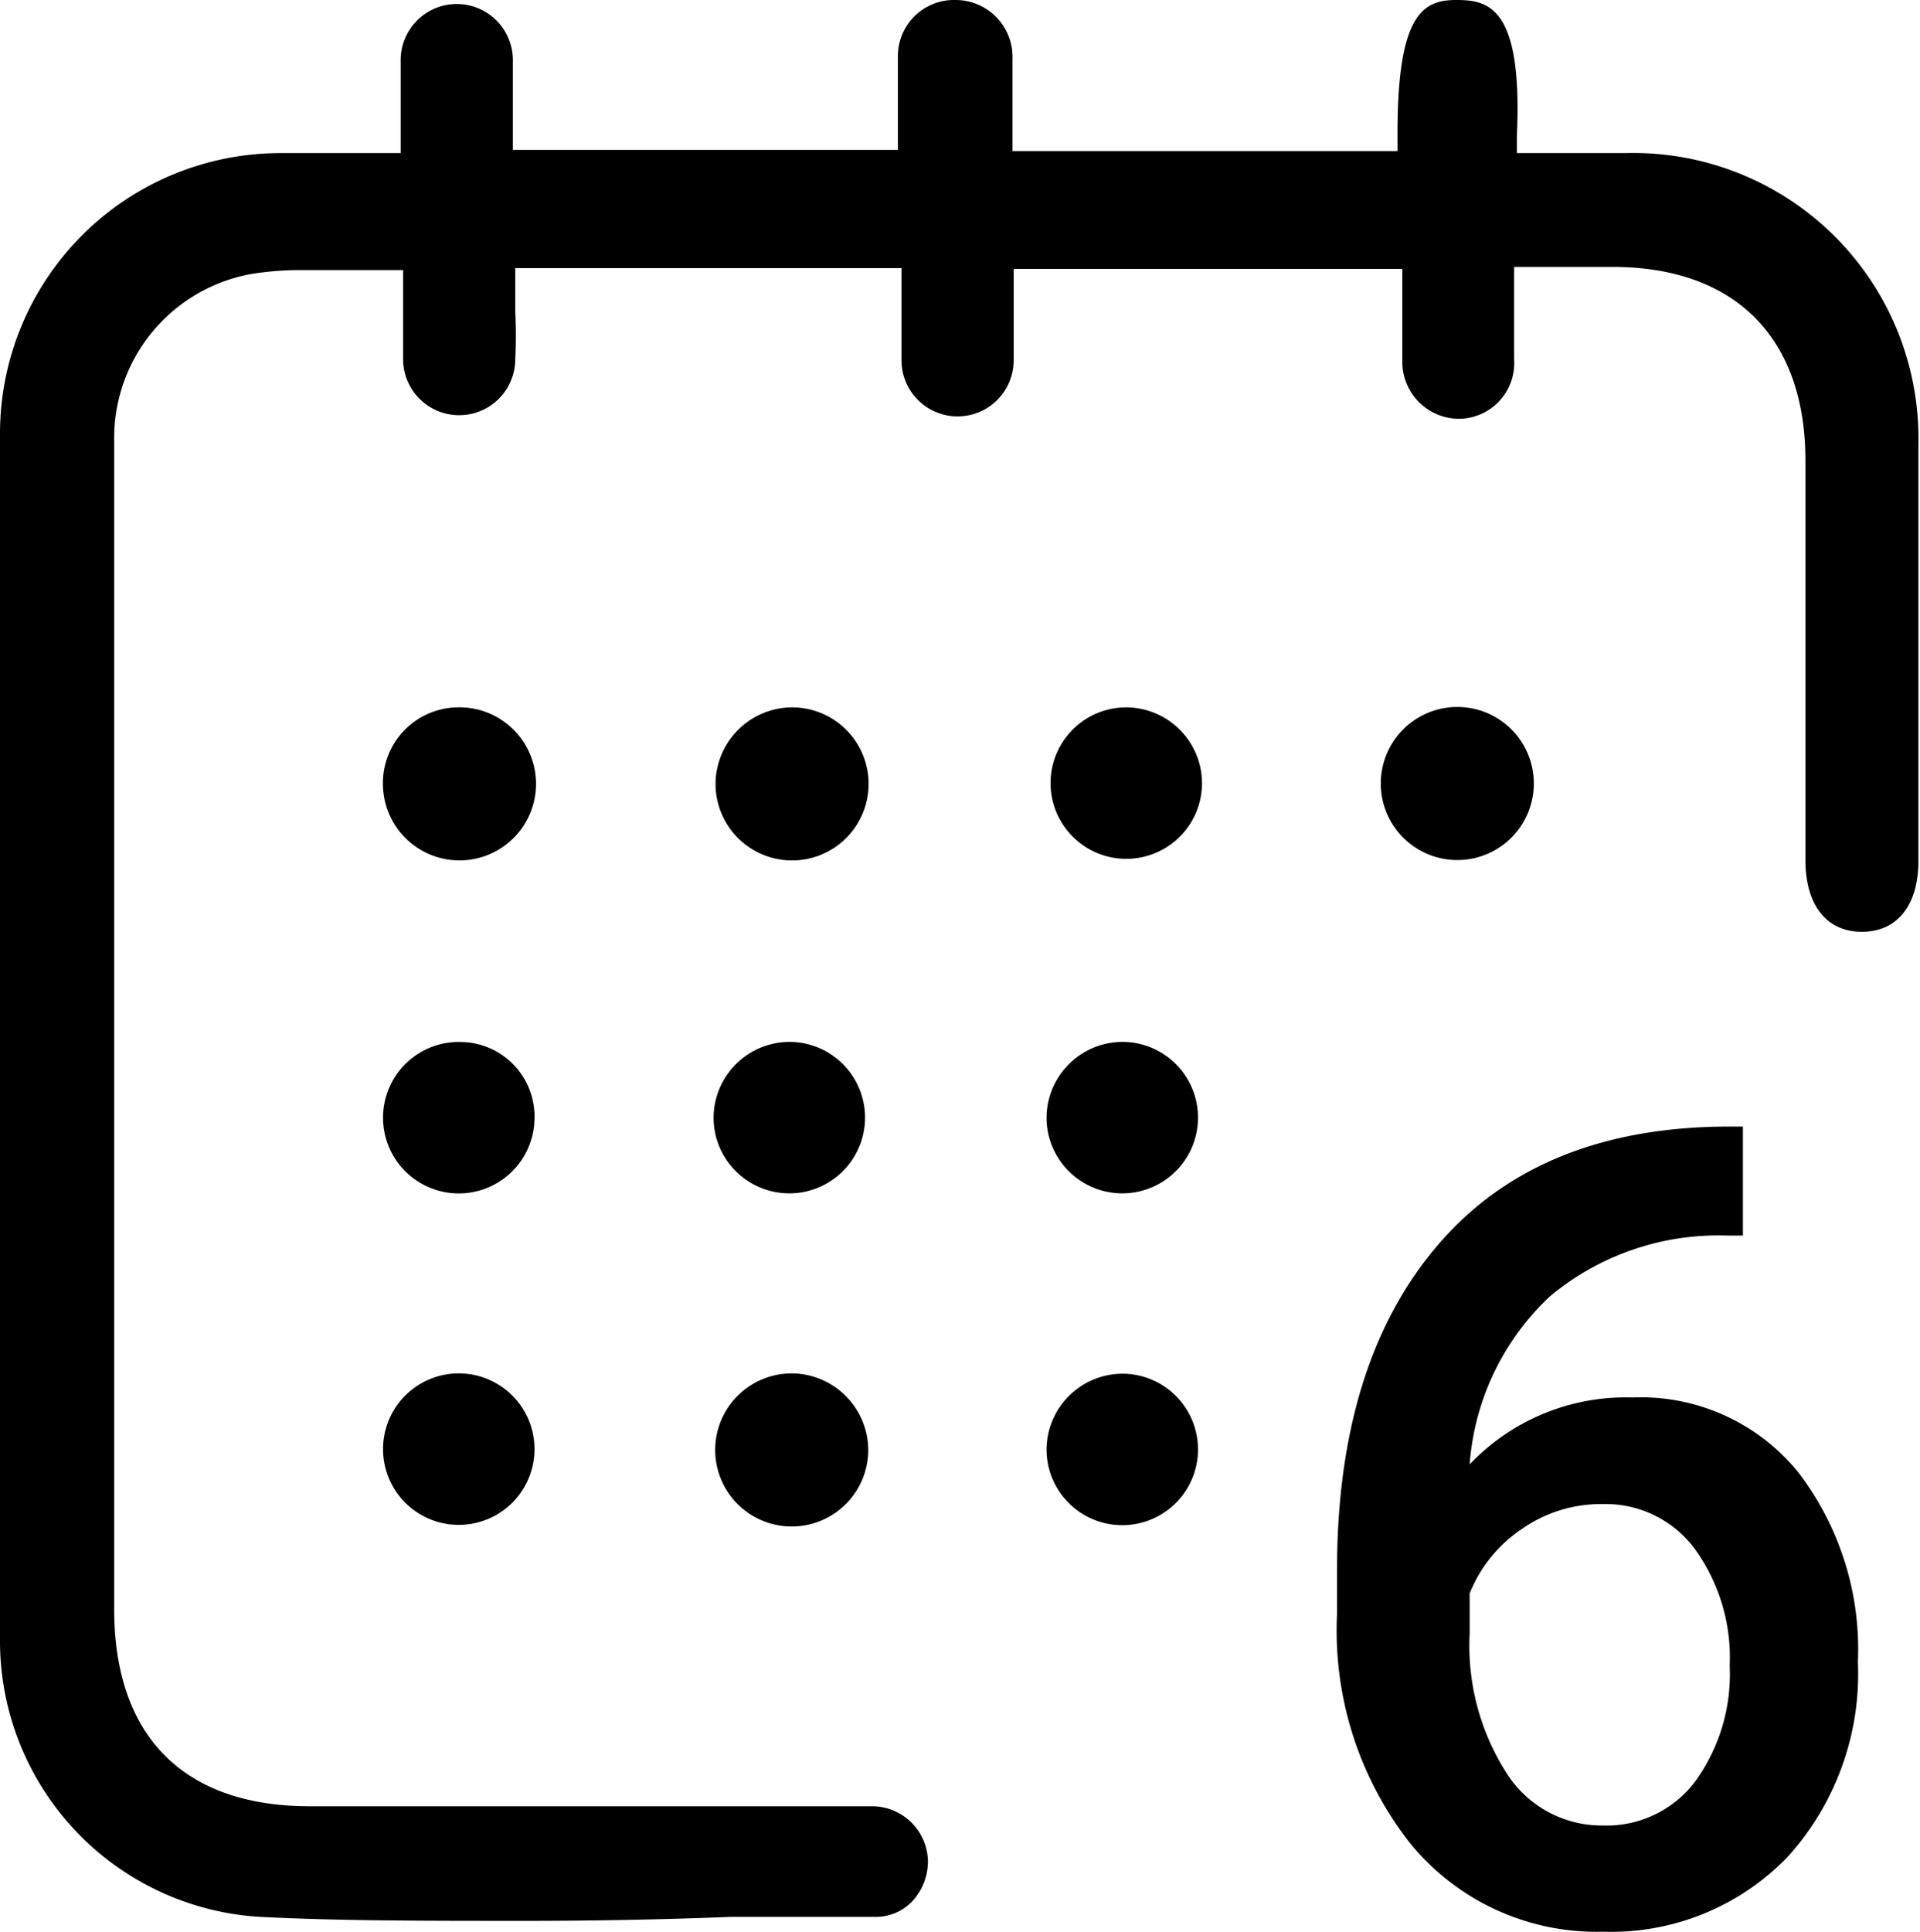 <?xml version="1.0" encoding="UTF-8"?> <svg xmlns="http://www.w3.org/2000/svg" viewBox="0 0 47.92 48.2"> <g id="Слой_2" data-name="Слой 2"> <g id="Слой_1-2" data-name="Слой 1"> <path d="M13.13,47.93c-2.57,0-4.68,0-6.65-.1A6.9,6.9,0,0,1,0,40.89C0,30.56,0,20.44,0,10.82a7,7,0,0,1,7-7h3V2.69c0-.41,0-.8,0-1.19a1.4,1.4,0,1,1,2.8,0c0,.37,0,.75,0,1.14v1.1h9.61V2.65c0-.41,0-.81,0-1.21A1.4,1.4,0,0,1,23.85,0h0a1.42,1.42,0,0,1,1.42,1.47c0,.4,0,.79,0,1.2v1.1h9.61l0-.46c0-3,.66-3.31,1.47-3.31S38,.18,37.86,3.36l0,.46h2.7a7.12,7.12,0,0,1,7.32,7.27c0,3,0,6,0,9.05v1.35c0,1.1-.53,1.76-1.41,1.76s-1.4-.66-1.41-1.76v-10c0-3.06-1.75-4.82-4.79-4.83H37.79V7.75c0,.42,0,.82,0,1.22a1.39,1.39,0,0,1-1.4,1.48A1.42,1.42,0,0,1,35,9c0-.38,0-.76,0-1.16V6.71h-9.7V7.79c0,.41,0,.8,0,1.2a1.4,1.4,0,1,1-2.8,0c0-.39,0-.79,0-1.2V6.69H12.86V7.77a11.81,11.81,0,0,1,0,1.19,1.4,1.4,0,1,1-2.8,0c0-.38,0-.76,0-1.15V6.74h-.5c-.35,0-.69,0-1,0l-1,0a7.71,7.71,0,0,0-1.25.09A4.16,4.16,0,0,0,2.85,11c0,1.93,0,3.85,0,5.78V40.15c0,3.17,1.73,4.92,4.88,4.92H21.81a1.4,1.4,0,0,1,1.35,1.38,1.47,1.47,0,0,1-.4,1,1.25,1.25,0,0,1-.93.38l-3.57,0Q15.7,47.93,13.13,47.93Z"></path> <path d="M19.77,17.65a1.91,1.91,0,1,1-1.91,1.85A1.92,1.92,0,0,1,19.77,17.65Z"></path> <path d="M36.34,21.46a1.91,1.91,0,1,1,1.94-1.82A1.91,1.91,0,0,1,36.34,21.46Z"></path> <path d="M21.67,36.17a1.91,1.91,0,1,1-1.86-1.9A1.92,1.92,0,0,1,21.67,36.17Z"></path> <path d="M11.41,17.65a1.91,1.91,0,1,1-1.85,2A1.89,1.89,0,0,1,11.41,17.65Z"></path> <path d="M30,19.52a1.89,1.89,0,1,1-1.88-1.87A1.9,1.9,0,0,1,30,19.52Z"></path> <path d="M19.81,26a1.89,1.89,0,1,1-2,1.89A1.9,1.9,0,0,1,19.81,26Z"></path> <path d="M28.12,26a1.89,1.89,0,1,1-2,1.89A1.9,1.9,0,0,1,28.12,26Z"></path> <path d="M28.12,34.28a1.89,1.89,0,1,1-2,1.89A1.9,1.9,0,0,1,28.12,34.28Z"></path> <path d="M13.34,36.18a1.89,1.89,0,1,1-1.83-1.91A1.89,1.89,0,0,1,13.34,36.18Z"></path> <path d="M13.34,27.91A1.89,1.89,0,1,1,11.52,26,1.86,1.86,0,0,1,13.34,27.91Z"></path> <path d="M43.5,28.11v2.72h-.4a6.56,6.56,0,0,0-4.42,1.52,6.39,6.39,0,0,0-2,4.19,5.37,5.37,0,0,1,4.06-1.67,5.06,5.06,0,0,1,4.12,1.84,7.26,7.26,0,0,1,1.51,4.76,6.8,6.8,0,0,1-1.76,4.87A6.12,6.12,0,0,1,40,48.2,6,6,0,0,1,35.2,46a8.59,8.59,0,0,1-1.83-5.72V39.18q0-5.19,2.53-8.13t7.27-2.94ZM40,37.53a3.44,3.44,0,0,0-2,.61,3.5,3.5,0,0,0-1.32,1.62v1a5.91,5.91,0,0,0,.92,3.48A2.81,2.81,0,0,0,40,45.55a2.77,2.77,0,0,0,2.31-1.1,4.56,4.56,0,0,0,.86-2.89,4.62,4.62,0,0,0-.87-2.91A2.77,2.77,0,0,0,40,37.53Z"></path> </g> </g> </svg> 